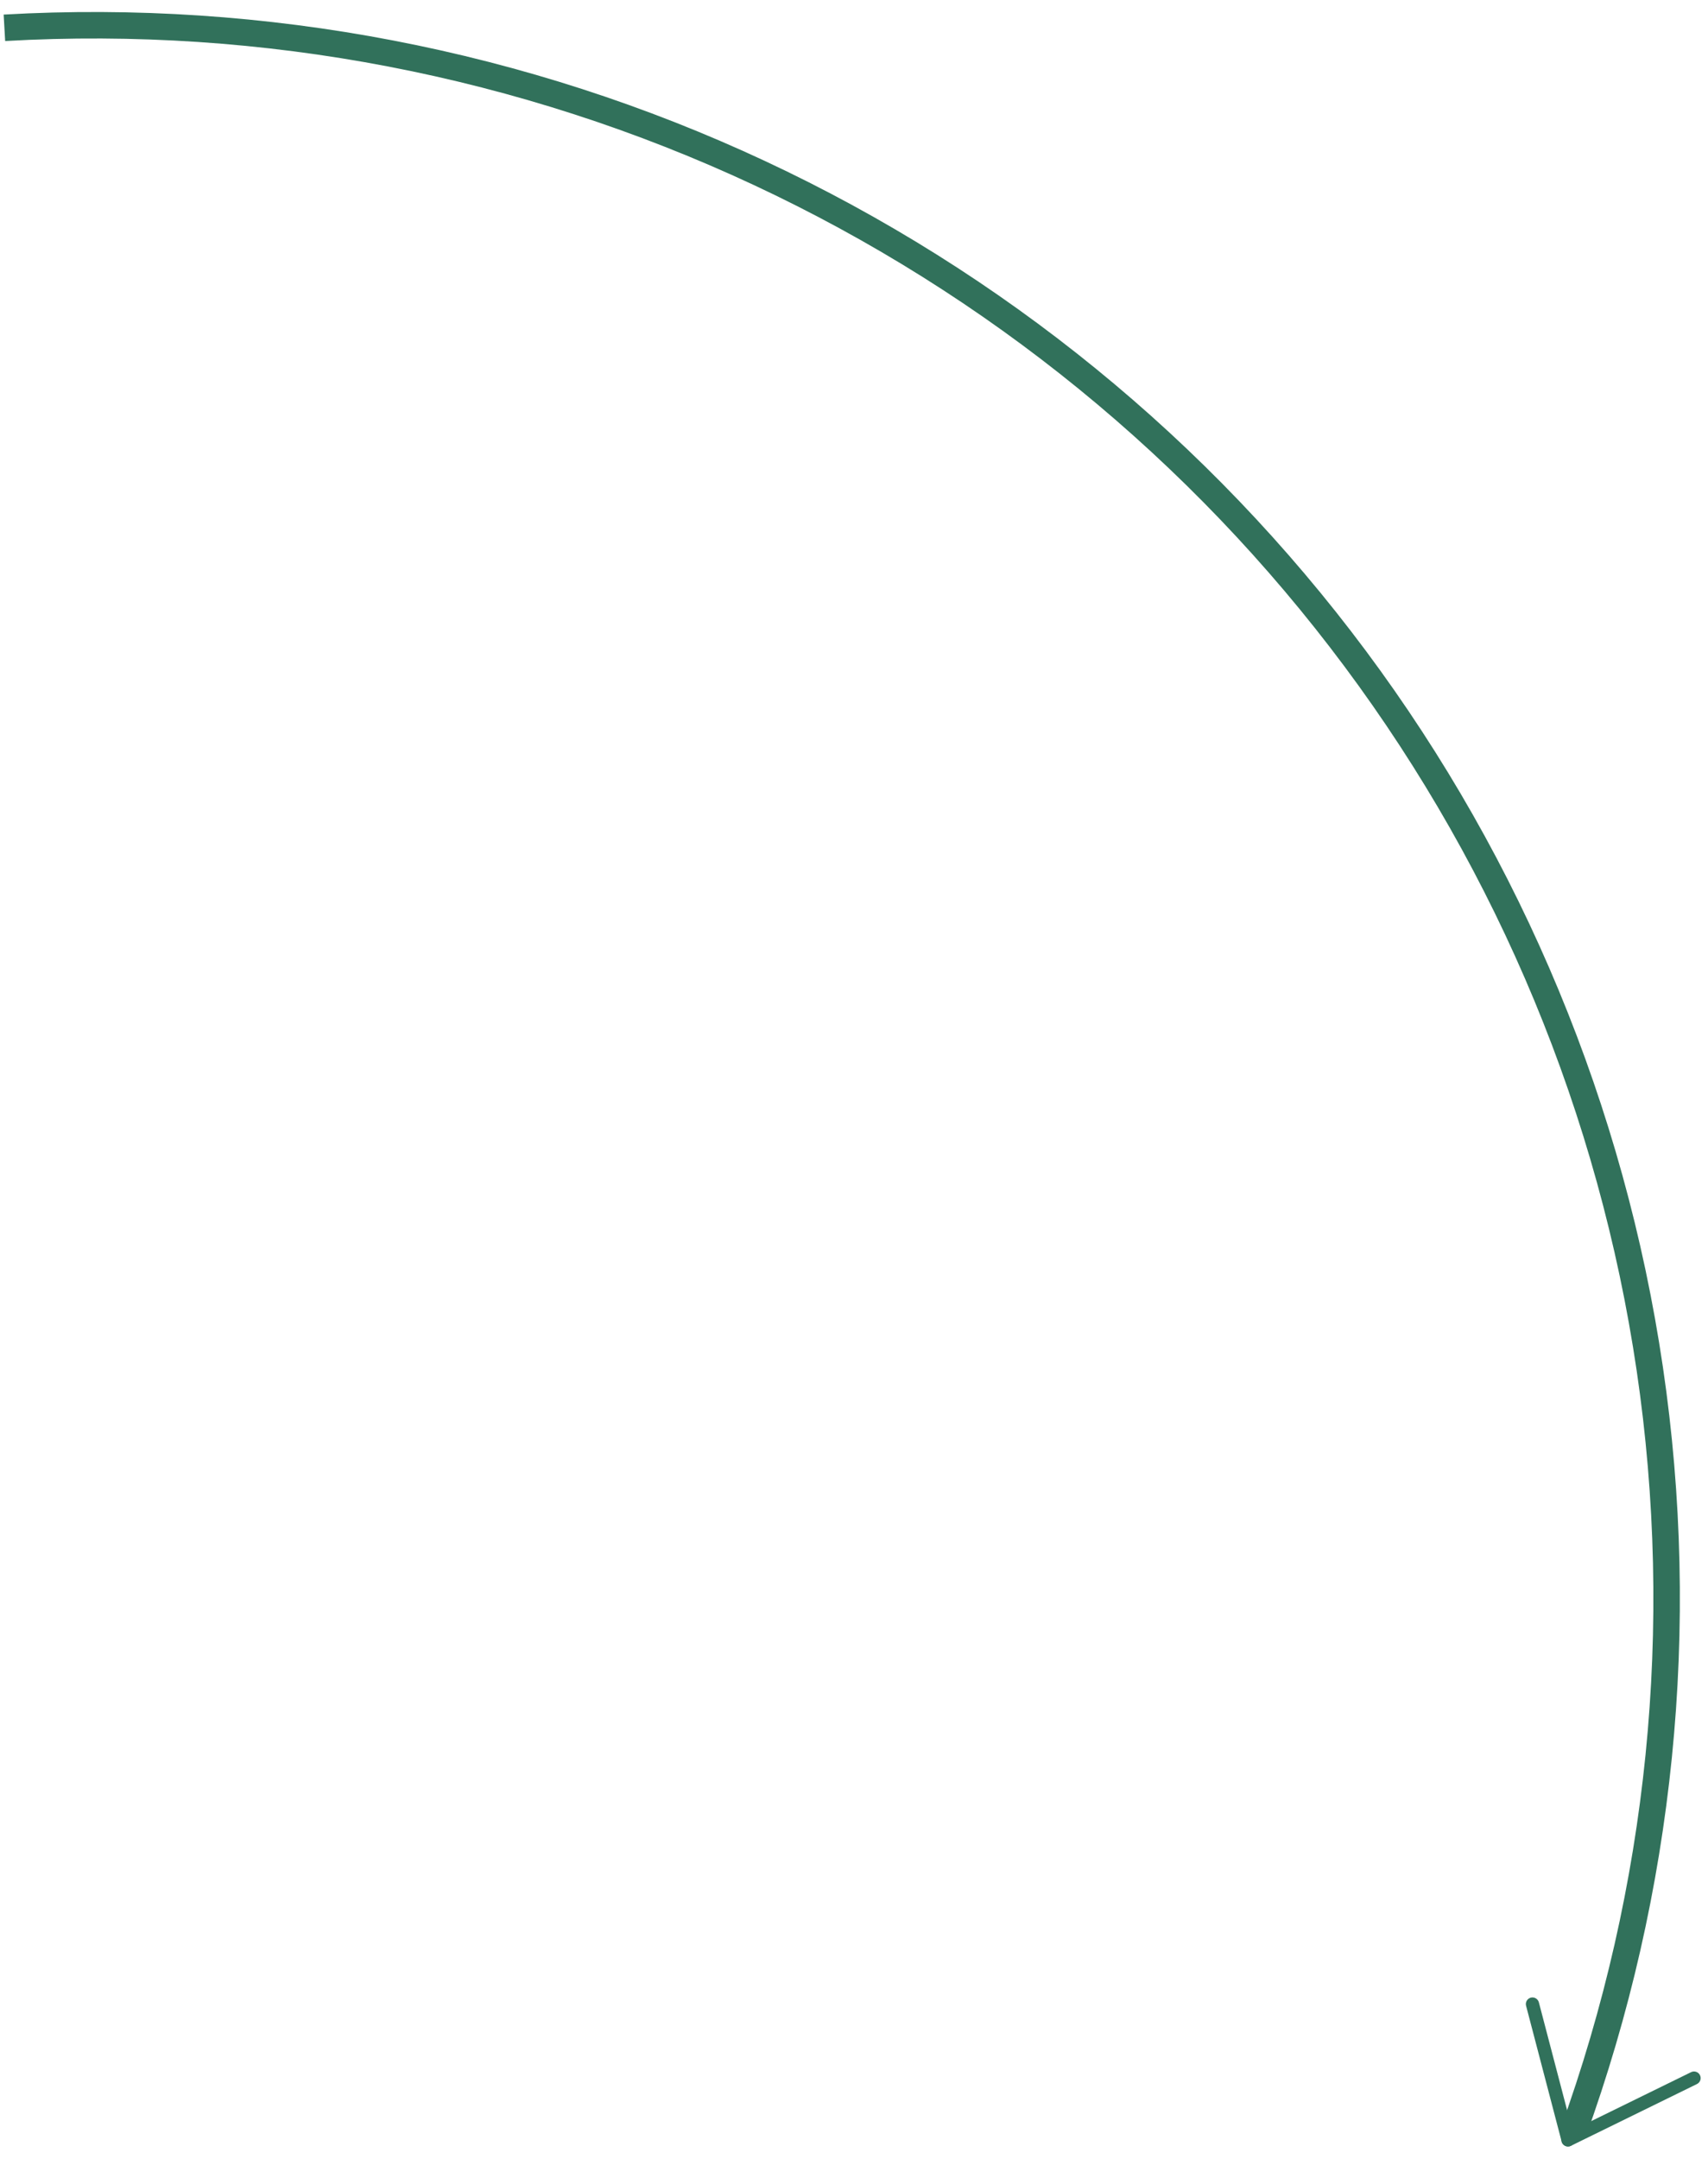 <?xml version="1.0" encoding="UTF-8"?> <svg xmlns="http://www.w3.org/2000/svg" width="129" height="163" viewBox="0 0 129 163" fill="none"> <path d="M118.781 161.116C125.47 142.639 127.471 122.792 124.604 103.352C121.737 83.913 114.092 65.488 102.353 49.73C90.615 33.971 75.15 21.371 57.345 13.058C39.54 4.745 19.951 0.98 0.333 2.099" stroke="#31715B" stroke-width="2"></path> <path d="M118.913 161.434C118.983 161.701 118.823 161.974 118.556 162.044C118.289 162.114 118.016 161.955 117.946 161.688L118.913 161.434ZM115.259 151.433C115.189 151.166 115.349 150.893 115.616 150.823C115.883 150.753 116.156 150.913 116.226 151.18L115.259 151.433ZM117.946 161.688L115.259 151.433L116.226 151.18L118.913 161.434L117.946 161.688Z" fill="#31715B"></path> <path d="M118.206 161.112C117.958 161.233 117.856 161.533 117.977 161.781C118.099 162.029 118.398 162.131 118.646 162.01L118.206 161.112ZM128.165 157.345C128.413 157.224 128.516 156.924 128.394 156.676C128.273 156.428 127.973 156.326 127.725 156.447L128.165 157.345ZM118.646 162.01L128.165 157.345L127.725 156.447L118.206 161.112L118.646 162.01Z" fill="#31715B"></path> </svg> 